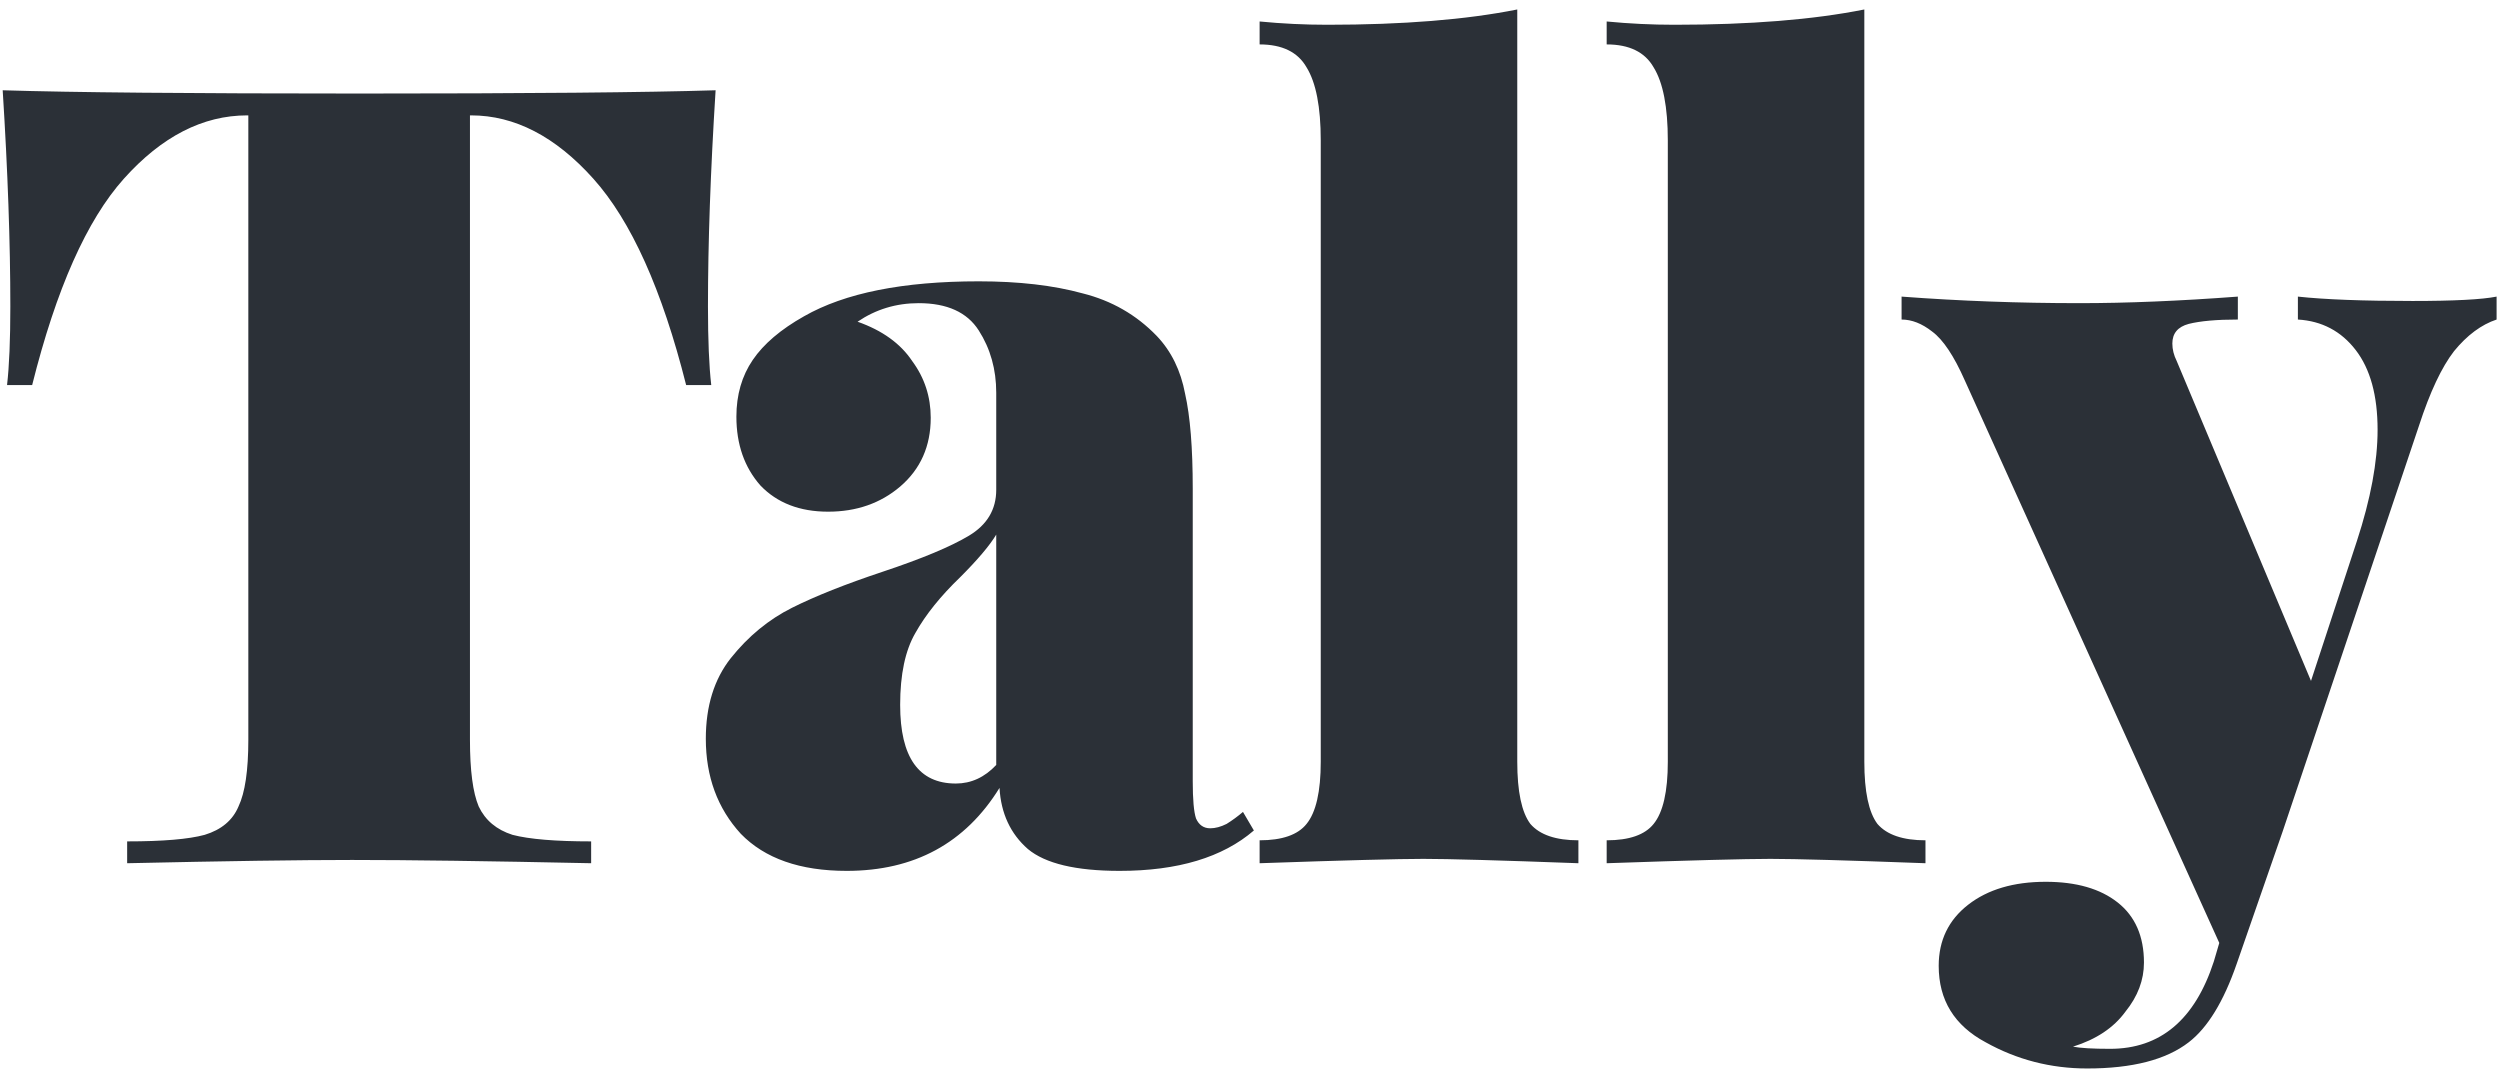 <svg width="223" height="96" viewBox="0 0 223 96" fill="none" xmlns="http://www.w3.org/2000/svg">
<path d="M63.832 8.052C63.377 15.258 63.15 21.686 63.15 27.334C63.15 30.32 63.248 32.657 63.443 34.346H61.203C59.06 25.841 56.301 19.705 52.925 15.94C49.549 12.174 45.913 10.291 42.018 10.291H41.92V65.996C41.92 68.722 42.18 70.703 42.7 71.936C43.284 73.169 44.29 74.013 45.718 74.468C47.212 74.858 49.549 75.052 52.73 75.052V77C43.576 76.805 36.467 76.708 31.403 76.708C26.793 76.708 20.106 76.805 11.342 77V75.052C14.523 75.052 16.828 74.858 18.256 74.468C19.749 74.013 20.756 73.169 21.275 71.936C21.859 70.703 22.151 68.722 22.151 65.996V10.291H22.054C18.094 10.291 14.425 12.174 11.05 15.94C7.738 19.64 5.012 25.776 2.869 34.346H0.629C0.824 32.657 0.922 30.32 0.922 27.334C0.922 21.686 0.694 15.258 0.24 8.052C6.408 8.246 17.023 8.344 32.085 8.344C47.082 8.344 57.664 8.246 63.832 8.052ZM75.522 77.682C71.367 77.682 68.218 76.578 66.076 74.371C63.998 72.098 62.959 69.274 62.959 65.898C62.959 62.977 63.706 60.575 65.199 58.692C66.757 56.744 68.575 55.251 70.653 54.212C72.73 53.173 75.425 52.102 78.736 50.998C82.242 49.83 84.806 48.758 86.429 47.785C88.052 46.811 88.864 45.447 88.864 43.694V35.027C88.864 32.95 88.344 31.099 87.305 29.476C86.267 27.853 84.481 27.042 81.949 27.042C79.937 27.042 78.119 27.593 76.496 28.697C78.703 29.476 80.326 30.645 81.365 32.203C82.469 33.696 83.021 35.384 83.021 37.267C83.021 39.799 82.112 41.844 80.294 43.402C78.541 44.895 76.398 45.642 73.866 45.642C71.334 45.642 69.322 44.863 67.829 43.305C66.4 41.682 65.686 39.637 65.686 37.17C65.686 35.222 66.173 33.534 67.147 32.106C68.121 30.677 69.646 29.379 71.724 28.21C75.36 26.133 80.553 25.094 87.305 25.094C90.876 25.094 93.96 25.451 96.557 26.165C99.154 26.814 101.361 28.081 103.179 29.963C104.478 31.327 105.322 33.047 105.711 35.125C106.166 37.137 106.393 39.961 106.393 43.597V69.696C106.393 71.319 106.49 72.423 106.685 73.007C106.945 73.591 107.367 73.884 107.951 73.884C108.406 73.884 108.892 73.754 109.412 73.494C109.931 73.169 110.418 72.812 110.873 72.423L111.846 74.079C109.055 76.481 105.062 77.682 99.868 77.682C95.973 77.682 93.246 77.032 91.688 75.734C90.13 74.371 89.286 72.553 89.156 70.281C86.104 75.215 81.56 77.682 75.522 77.682ZM85.26 69.891C86.624 69.891 87.825 69.339 88.864 68.235V47.687C88.279 48.661 87.208 49.927 85.65 51.485C83.897 53.173 82.566 54.829 81.657 56.452C80.748 58.01 80.294 60.153 80.294 62.879C80.294 67.554 81.949 69.891 85.26 69.891ZM135.34 67.943C135.34 70.605 135.73 72.455 136.509 73.494C137.353 74.468 138.781 74.955 140.794 74.955V77C133.782 76.74 129.173 76.611 126.965 76.611C124.758 76.611 119.889 76.74 112.358 77V74.955C114.37 74.955 115.766 74.468 116.545 73.494C117.389 72.455 117.811 70.605 117.811 67.943V12.531C117.811 9.545 117.389 7.37 116.545 6.007C115.766 4.643 114.37 3.962 112.358 3.962V1.916C114.37 2.111 116.383 2.209 118.396 2.209C125.148 2.209 130.796 1.754 135.34 0.845V67.943ZM166.298 67.943C166.298 70.605 166.688 72.455 167.467 73.494C168.311 74.468 169.739 74.955 171.752 74.955V77C164.74 76.74 160.13 76.611 157.923 76.611C155.716 76.611 150.846 76.74 143.315 77V74.955C145.328 74.955 146.724 74.468 147.503 73.494C148.347 72.455 148.769 70.605 148.769 67.943V12.531C148.769 9.545 148.347 7.37 147.503 6.007C146.724 4.643 145.328 3.962 143.315 3.962V1.916C145.328 2.111 147.341 2.209 149.353 2.209C156.105 2.209 161.754 1.754 166.298 0.845V67.943ZM215.197 26.847C218.898 26.847 221.398 26.717 222.696 26.457V28.503C221.333 28.957 220.067 29.898 218.898 31.327C217.794 32.755 216.756 34.962 215.782 37.949L203.609 74.176L199.518 85.959C198.35 89.335 196.922 91.673 195.234 92.971C193.221 94.529 190.202 95.308 186.177 95.308C182.931 95.308 179.912 94.529 177.12 92.971C174.328 91.478 172.932 89.206 172.932 86.154C172.932 83.882 173.809 82.064 175.562 80.701C177.315 79.337 179.62 78.656 182.476 78.656C185.203 78.656 187.345 79.272 188.904 80.506C190.462 81.739 191.241 83.525 191.241 85.862C191.241 87.42 190.689 88.881 189.585 90.244C188.546 91.673 186.988 92.711 184.911 93.361C185.56 93.49 186.664 93.555 188.222 93.555C192.702 93.555 195.785 90.959 197.473 85.765L197.96 84.109L175.27 33.956C174.296 31.749 173.322 30.288 172.348 29.574C171.439 28.86 170.53 28.503 169.621 28.503V26.457C174.815 26.847 180.106 27.042 185.495 27.042C189.715 27.042 194.422 26.847 199.616 26.457V28.503C197.733 28.503 196.272 28.632 195.234 28.892C194.26 29.152 193.773 29.736 193.773 30.645C193.773 31.164 193.903 31.684 194.162 32.203L206.141 60.737L210.231 48.272C211.464 44.506 212.081 41.195 212.081 38.338C212.081 35.287 211.432 32.917 210.133 31.229C208.835 29.541 207.114 28.632 204.972 28.503V26.457C207.374 26.717 210.783 26.847 215.197 26.847Z" fill="#2B3037"/>
</svg>
